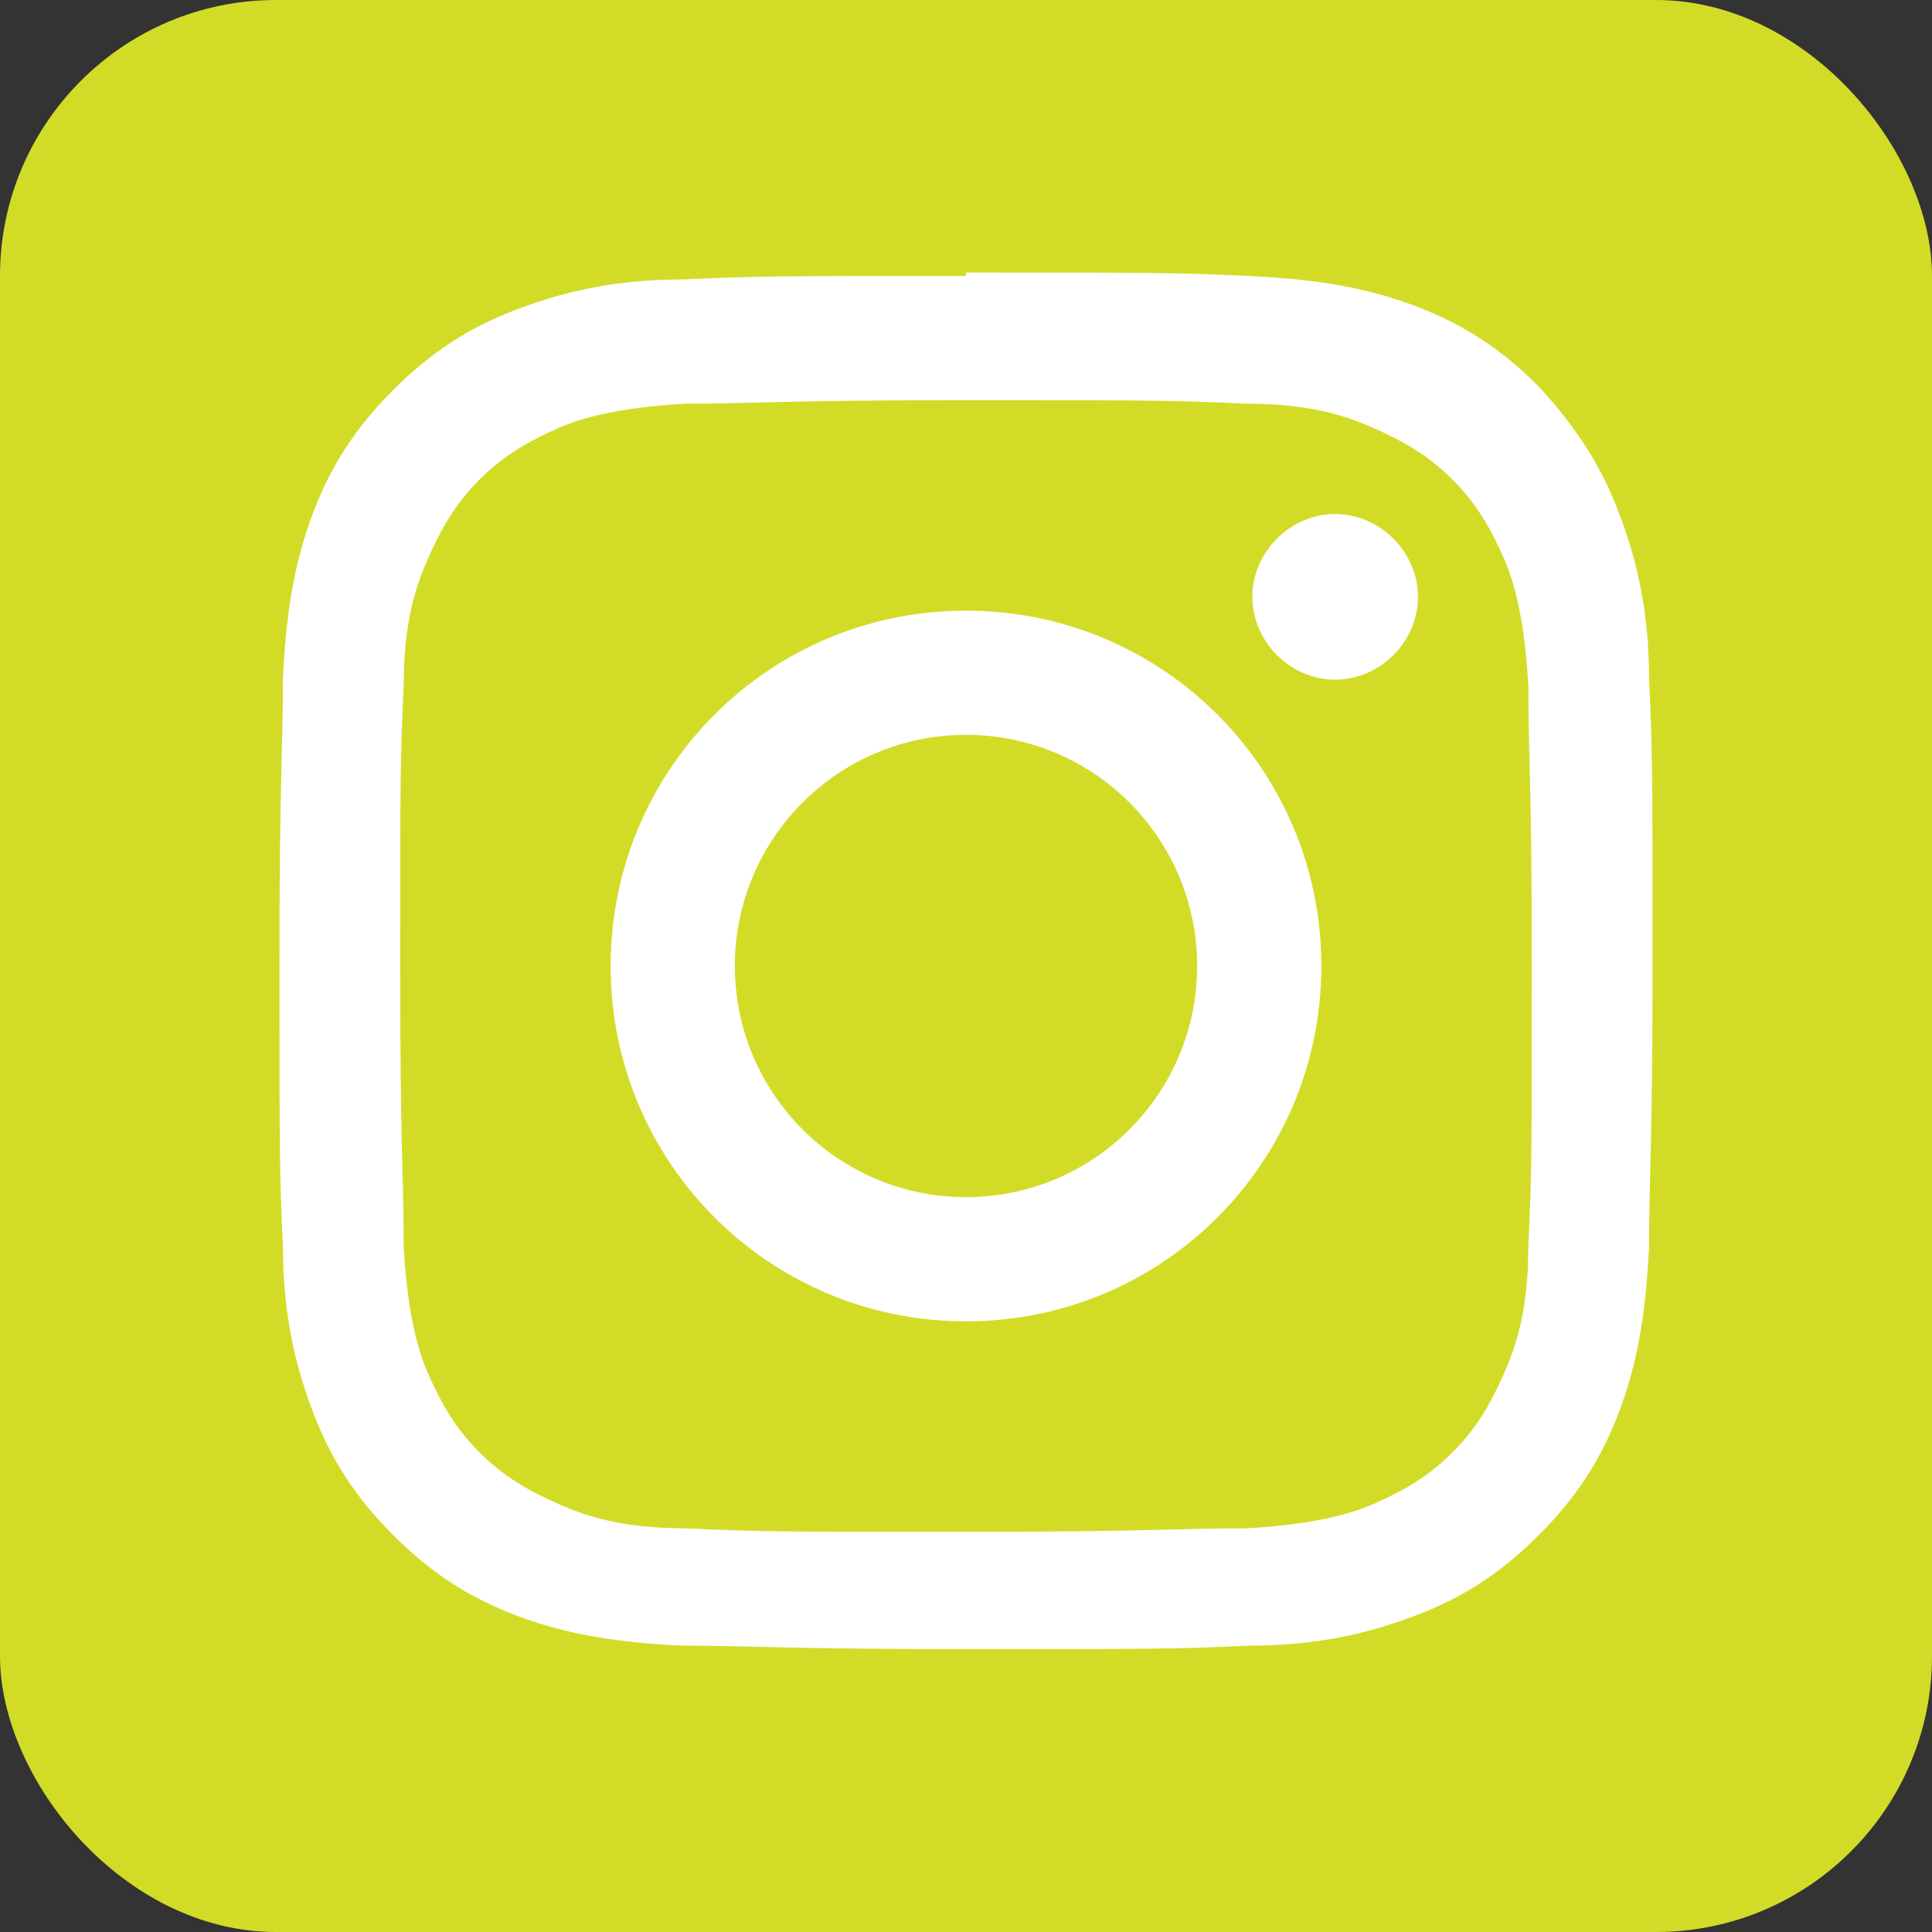 <?xml version="1.0" encoding="UTF-8"?>
<svg id="Layer_1" xmlns="http://www.w3.org/2000/svg" version="1.1" viewBox="0 0 56 56">
  <rect x="0" y="0" width="56" height="56" fill="#333333" stroke="none"/>
  <!-- Generator: Adobe Illustrator 29.0.1, SVG Export Plug-In . SVG Version: 2.1.0 Build 192)  -->
  <defs>
    <style>
      .st0 {
        fill: #d2dc27;
      }

      .st1 {
        fill: #fff;
      }
    </style>
  </defs>
  <rect class="st0" width="56" height="56" rx="8" ry="8"/>
  <path class="st1" d="M28,11.6c5.3,0,6,0,8.1.1,2,0,3,.4,3.7.7.9.4,1.6.8,2.3,1.5.7.7,1.1,1.4,1.5,2.3.3.7.6,1.8.7,3.7,0,2.1.1,2.7.1,8.1s0,6-.1,8.1c0,2-.4,3-.7,3.7-.4.9-.8,1.6-1.5,2.3s-1.4,1.1-2.3,1.5c-.7.3-1.8.6-3.7.7-2.1,0-2.7.1-8.1.1s-6,0-8.1-.1c-2,0-3-.4-3.7-.7-.9-.4-1.6-.8-2.3-1.5-.7-.7-1.1-1.4-1.5-2.3-.3-.7-.6-1.8-.7-3.7,0-2.1-.1-2.7-.1-8.1s0-6,.1-8.1c0-2,.4-3,.7-3.7.4-.9.8-1.6,1.5-2.3.7-.7,1.4-1.1,2.3-1.5.7-.3,1.8-.6,3.7-.7,2.1,0,2.7-.1,8.1-.1ZM28,8c-5.4,0-6.1,0-8.2.1-2.1,0-3.6.4-4.9.9-1.3.5-2.4,1.2-3.5,2.3-1.1,1.1-1.8,2.2-2.3,3.5-.5,1.3-.8,2.7-.9,4.9,0,2.1-.1,2.8-.1,8.2s0,6.1.1,8.2c0,2.1.4,3.6.9,4.9.5,1.3,1.2,2.4,2.3,3.5,1.1,1.1,2.2,1.8,3.5,2.3,1.3.5,2.7.8,4.9.9,2.1,0,2.8.1,8.2.1s6.1,0,8.2-.1c2.1,0,3.6-.4,4.9-.9,1.3-.5,2.4-1.2,3.5-2.3,1.1-1.1,1.8-2.2,2.3-3.5.5-1.3.8-2.7.9-4.9,0-2.1.1-2.8.1-8.2s0-6.1-.1-8.2c0-2.1-.4-3.6-.9-4.9-.5-1.3-1.2-2.4-2.3-3.6-1.1-1.1-2.2-1.8-3.5-2.3-1.3-.5-2.7-.8-4.9-.9-2.1-.1-2.8-.1-8.2-.1Z"/>
  <path class="st1" d="M28,17.7c-5.7,0-10.3,4.6-10.3,10.3s4.6,10.3,10.3,10.3,10.3-4.6,10.3-10.3-4.6-10.3-10.3-10.3ZM28,34.7c-3.7,0-6.7-3-6.7-6.7s3-6.7,6.7-6.7,6.7,3,6.7,6.7-3,6.7-6.7,6.7Z"/>
  <path class="st1" d="M41.1,17.3c0,1.3-1.1,2.4-2.4,2.4s-2.4-1.1-2.4-2.4,1.1-2.4,2.4-2.4,2.4,1.1,2.4,2.4Z"/>
</svg>